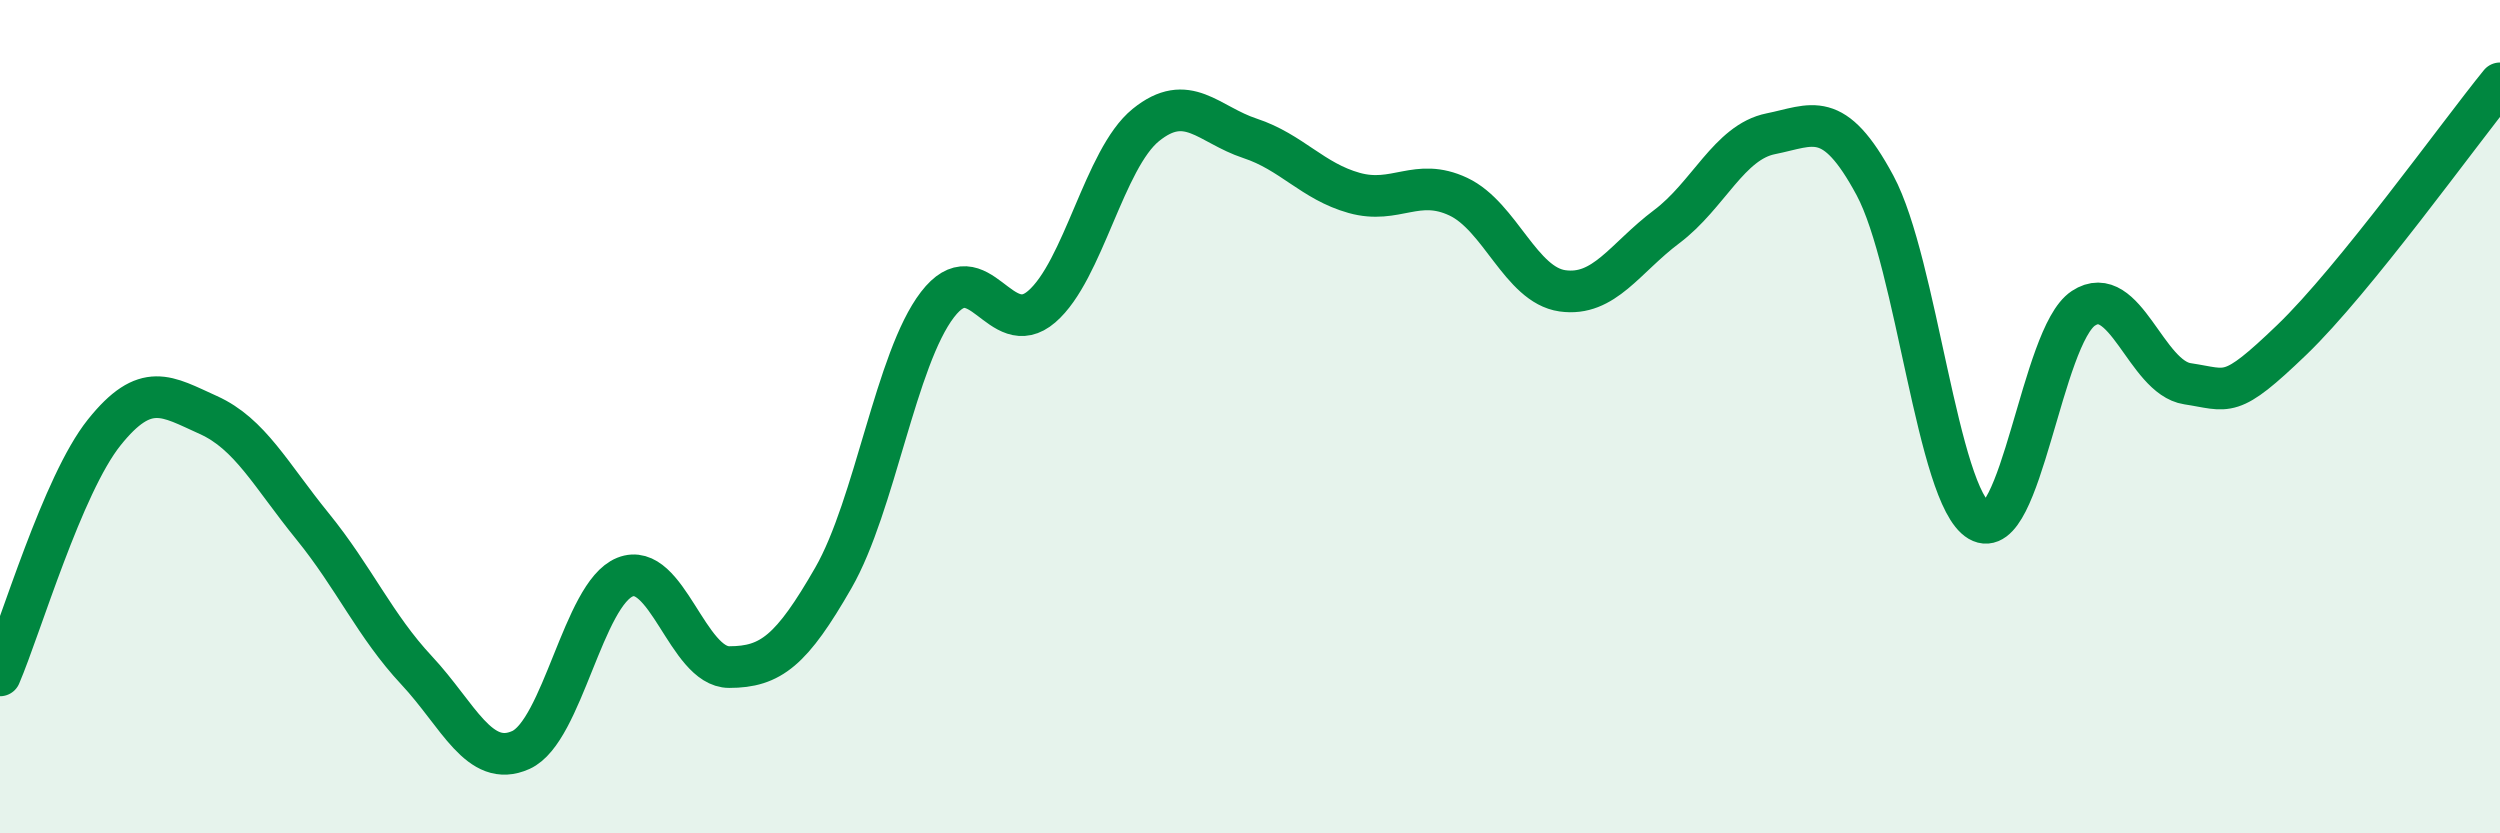 
    <svg width="60" height="20" viewBox="0 0 60 20" xmlns="http://www.w3.org/2000/svg">
      <path
        d="M 0,16.21 C 0.5,15.04 1.5,11.63 2.5,10.38 C 3.5,9.13 4,9.51 5,9.96 C 6,10.41 6.5,11.4 7.5,12.63 C 8.5,13.86 9,15.02 10,16.09 C 11,17.16 11.5,18.45 12.5,18 C 13.5,17.55 14,14.25 15,13.85 C 16,13.45 16.5,16.01 17.5,16.01 C 18.5,16.01 19,15.61 20,13.87 C 21,12.13 21.5,8.61 22.5,7.31 C 23.5,6.01 24,8.22 25,7.36 C 26,6.5 26.5,3.81 27.5,3 C 28.5,2.19 29,2.99 30,3.32 C 31,3.65 31.5,4.35 32.5,4.63 C 33.5,4.91 34,4.25 35,4.72 C 36,5.19 36.5,6.84 37.5,6.98 C 38.5,7.12 39,6.19 40,5.44 C 41,4.69 41.5,3.41 42.5,3.21 C 43.5,3.01 44,2.59 45,4.45 C 46,6.31 46.5,11.91 47.5,12.5 C 48.5,13.09 49,8.06 50,7.4 C 51,6.74 51.5,9.06 52.5,9.21 C 53.5,9.36 53.5,9.6 55,8.16 C 56.5,6.72 59,3.23 60,2L60 20L0 20Z"
        fill="#008740"
        opacity="0.1"
        stroke-linecap="round"
        stroke-linejoin="round"
      />
      <path
        d="M 0,16.21 C 0.5,15.04 1.5,11.63 2.5,10.38 C 3.5,9.13 4,9.51 5,9.96 C 6,10.41 6.5,11.4 7.5,12.63 C 8.5,13.86 9,15.02 10,16.09 C 11,17.16 11.5,18.45 12.5,18 C 13.5,17.55 14,14.25 15,13.85 C 16,13.45 16.5,16.01 17.5,16.01 C 18.5,16.01 19,15.61 20,13.87 C 21,12.13 21.5,8.61 22.5,7.31 C 23.5,6.01 24,8.22 25,7.36 C 26,6.5 26.5,3.81 27.5,3 C 28.5,2.19 29,2.99 30,3.32 C 31,3.65 31.5,4.35 32.5,4.63 C 33.5,4.91 34,4.25 35,4.72 C 36,5.19 36.5,6.84 37.5,6.98 C 38.5,7.12 39,6.19 40,5.44 C 41,4.69 41.5,3.41 42.5,3.21 C 43.5,3.01 44,2.59 45,4.45 C 46,6.31 46.5,11.91 47.5,12.5 C 48.5,13.09 49,8.06 50,7.4 C 51,6.74 51.5,9.06 52.5,9.21 C 53.5,9.36 53.5,9.6 55,8.16 C 56.5,6.72 59,3.23 60,2"
        stroke="#008740"
        stroke-width="1"
        fill="none"
        stroke-linecap="round"
        stroke-linejoin="round"
      />
    </svg>
  